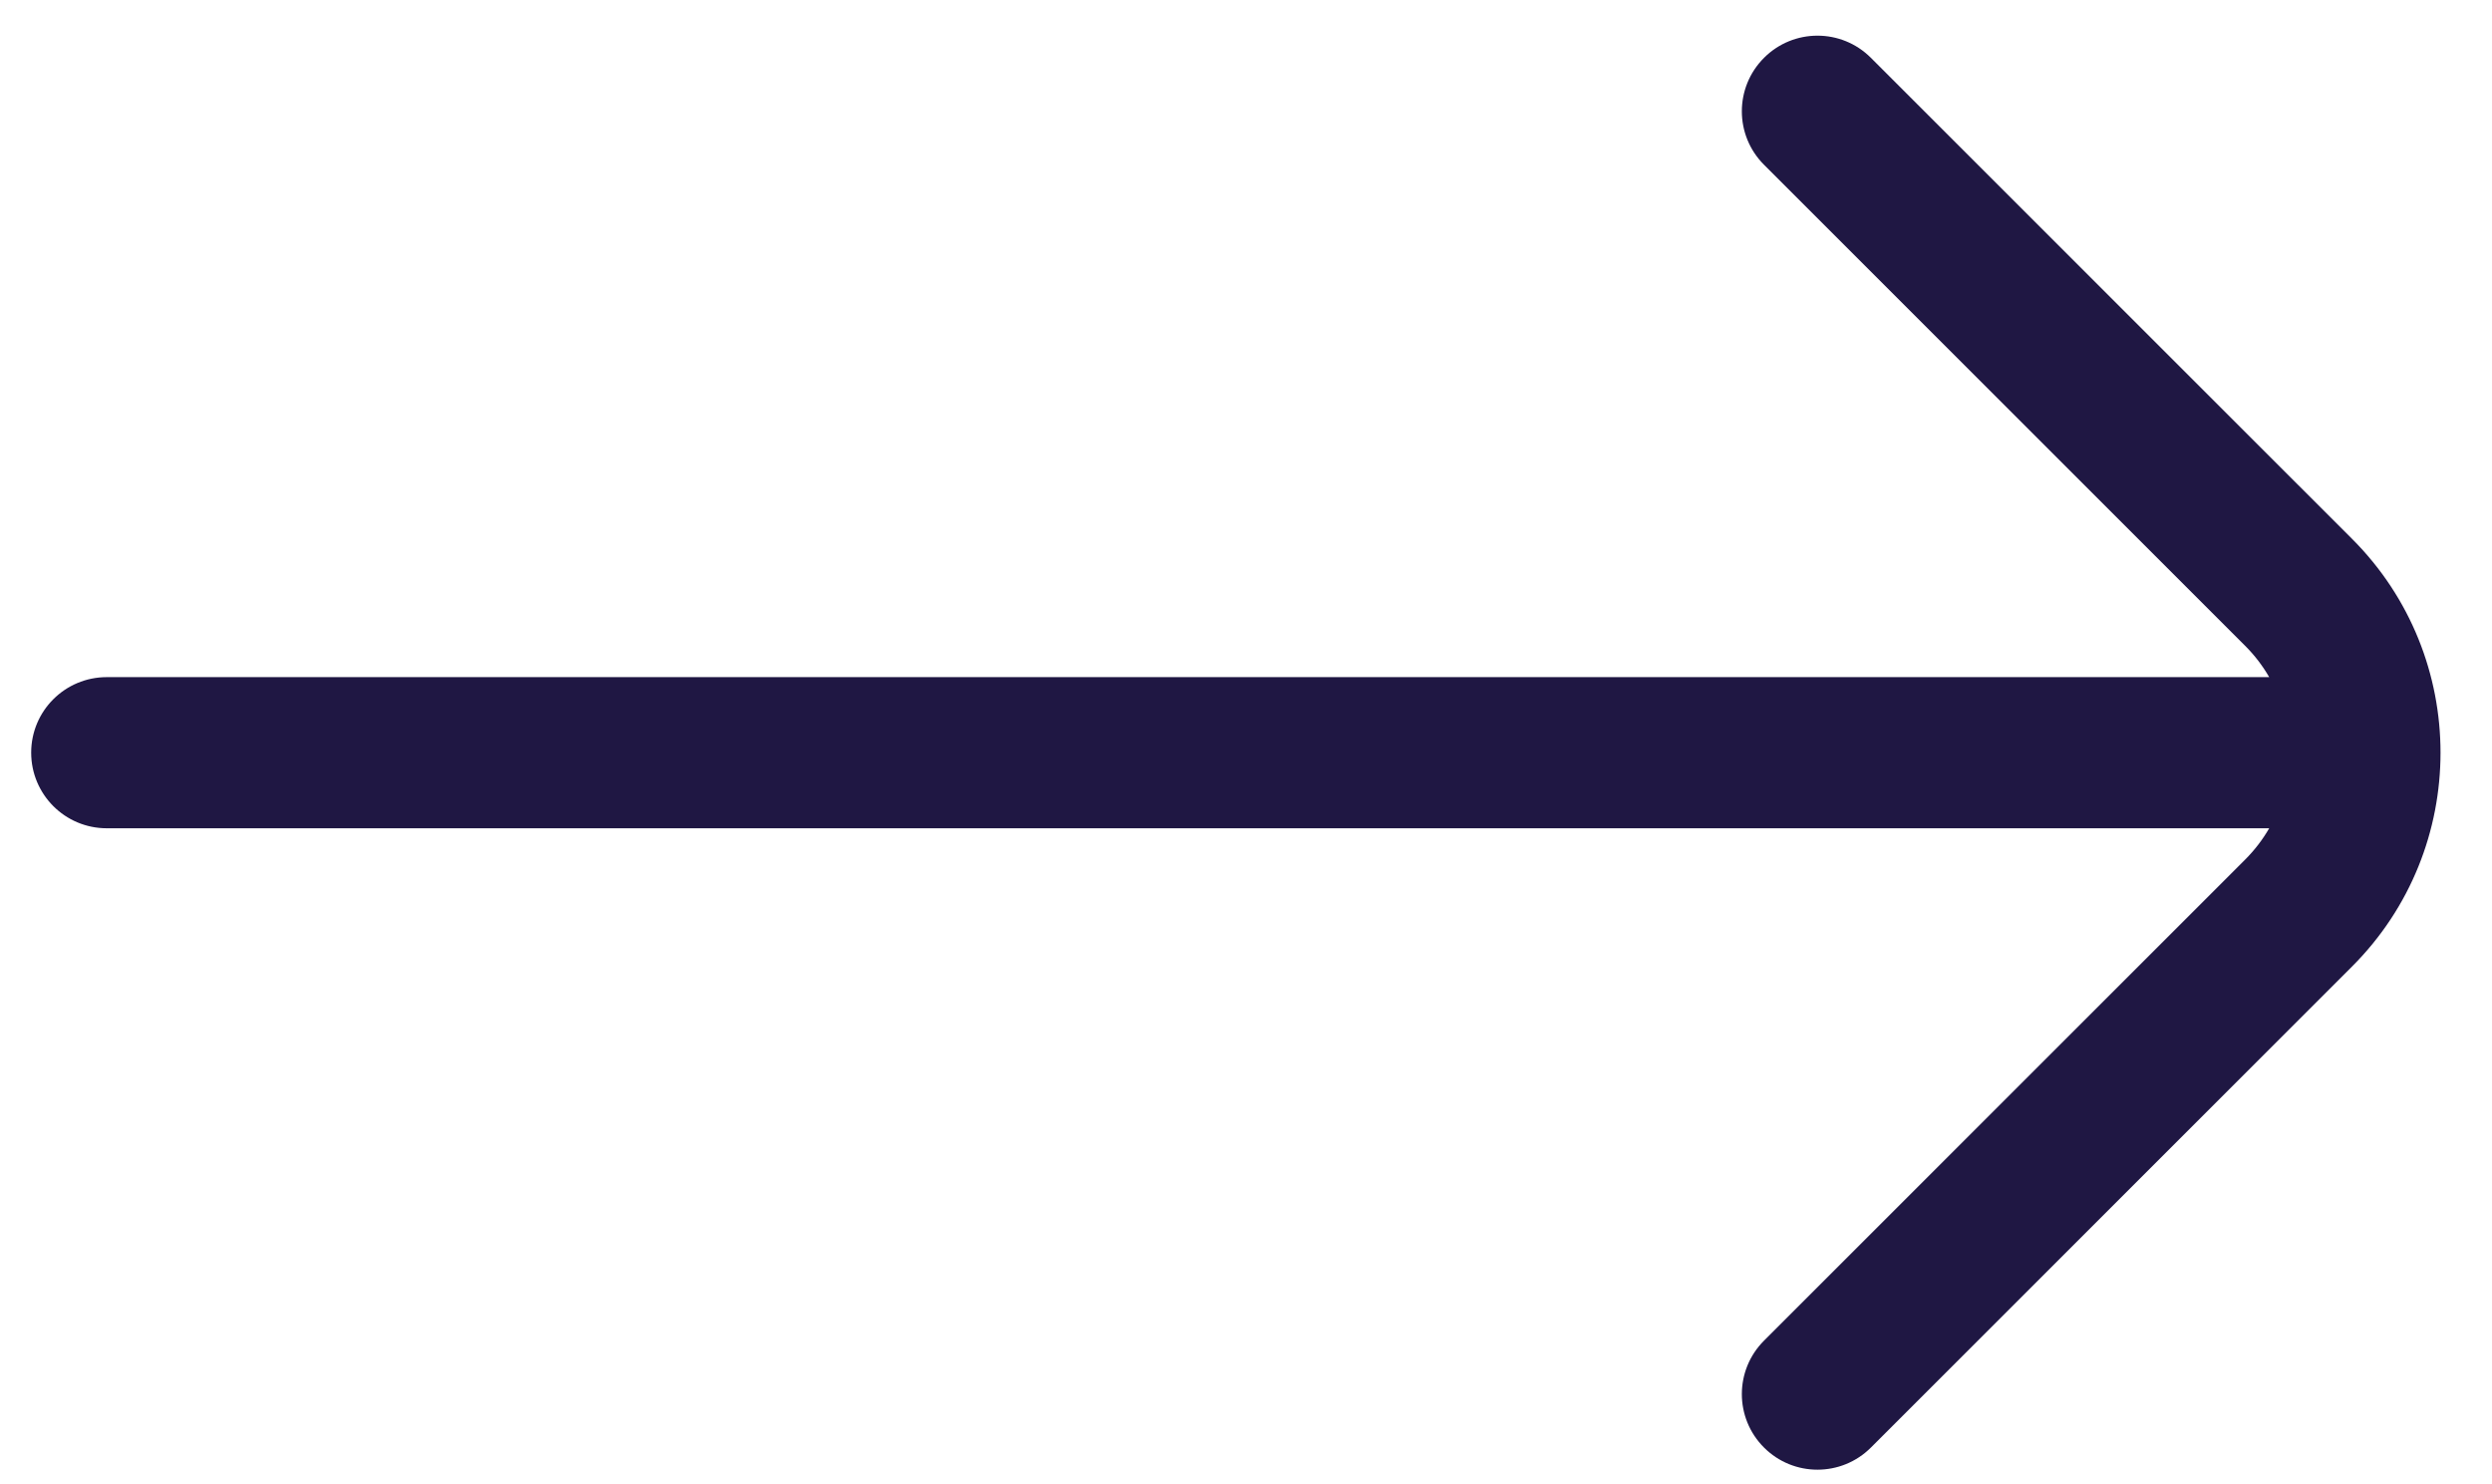 <svg width="47" height="28" viewBox="0 0 47 28" fill="none" xmlns="http://www.w3.org/2000/svg">
<path d="M44.361 10.165L35.286 1.091C34.729 0.533 33.826 0.534 33.27 1.091C32.713 1.648 32.712 2.55 33.27 3.108L42.344 12.182C42.525 12.362 42.675 12.561 42.798 12.773L2.014 12.773C1.226 12.773 0.588 13.41 0.588 14.198C0.588 14.592 0.748 14.948 1.006 15.207C1.264 15.465 1.621 15.624 2.014 15.624L42.798 15.624C42.676 15.835 42.525 16.034 42.344 16.215L33.27 25.289C32.713 25.846 32.712 26.748 33.27 27.306C33.827 27.863 34.73 27.862 35.286 27.306L44.361 18.231C46.585 16.007 46.585 12.39 44.361 10.165Z" fill="#1F1743"/>
</svg>
